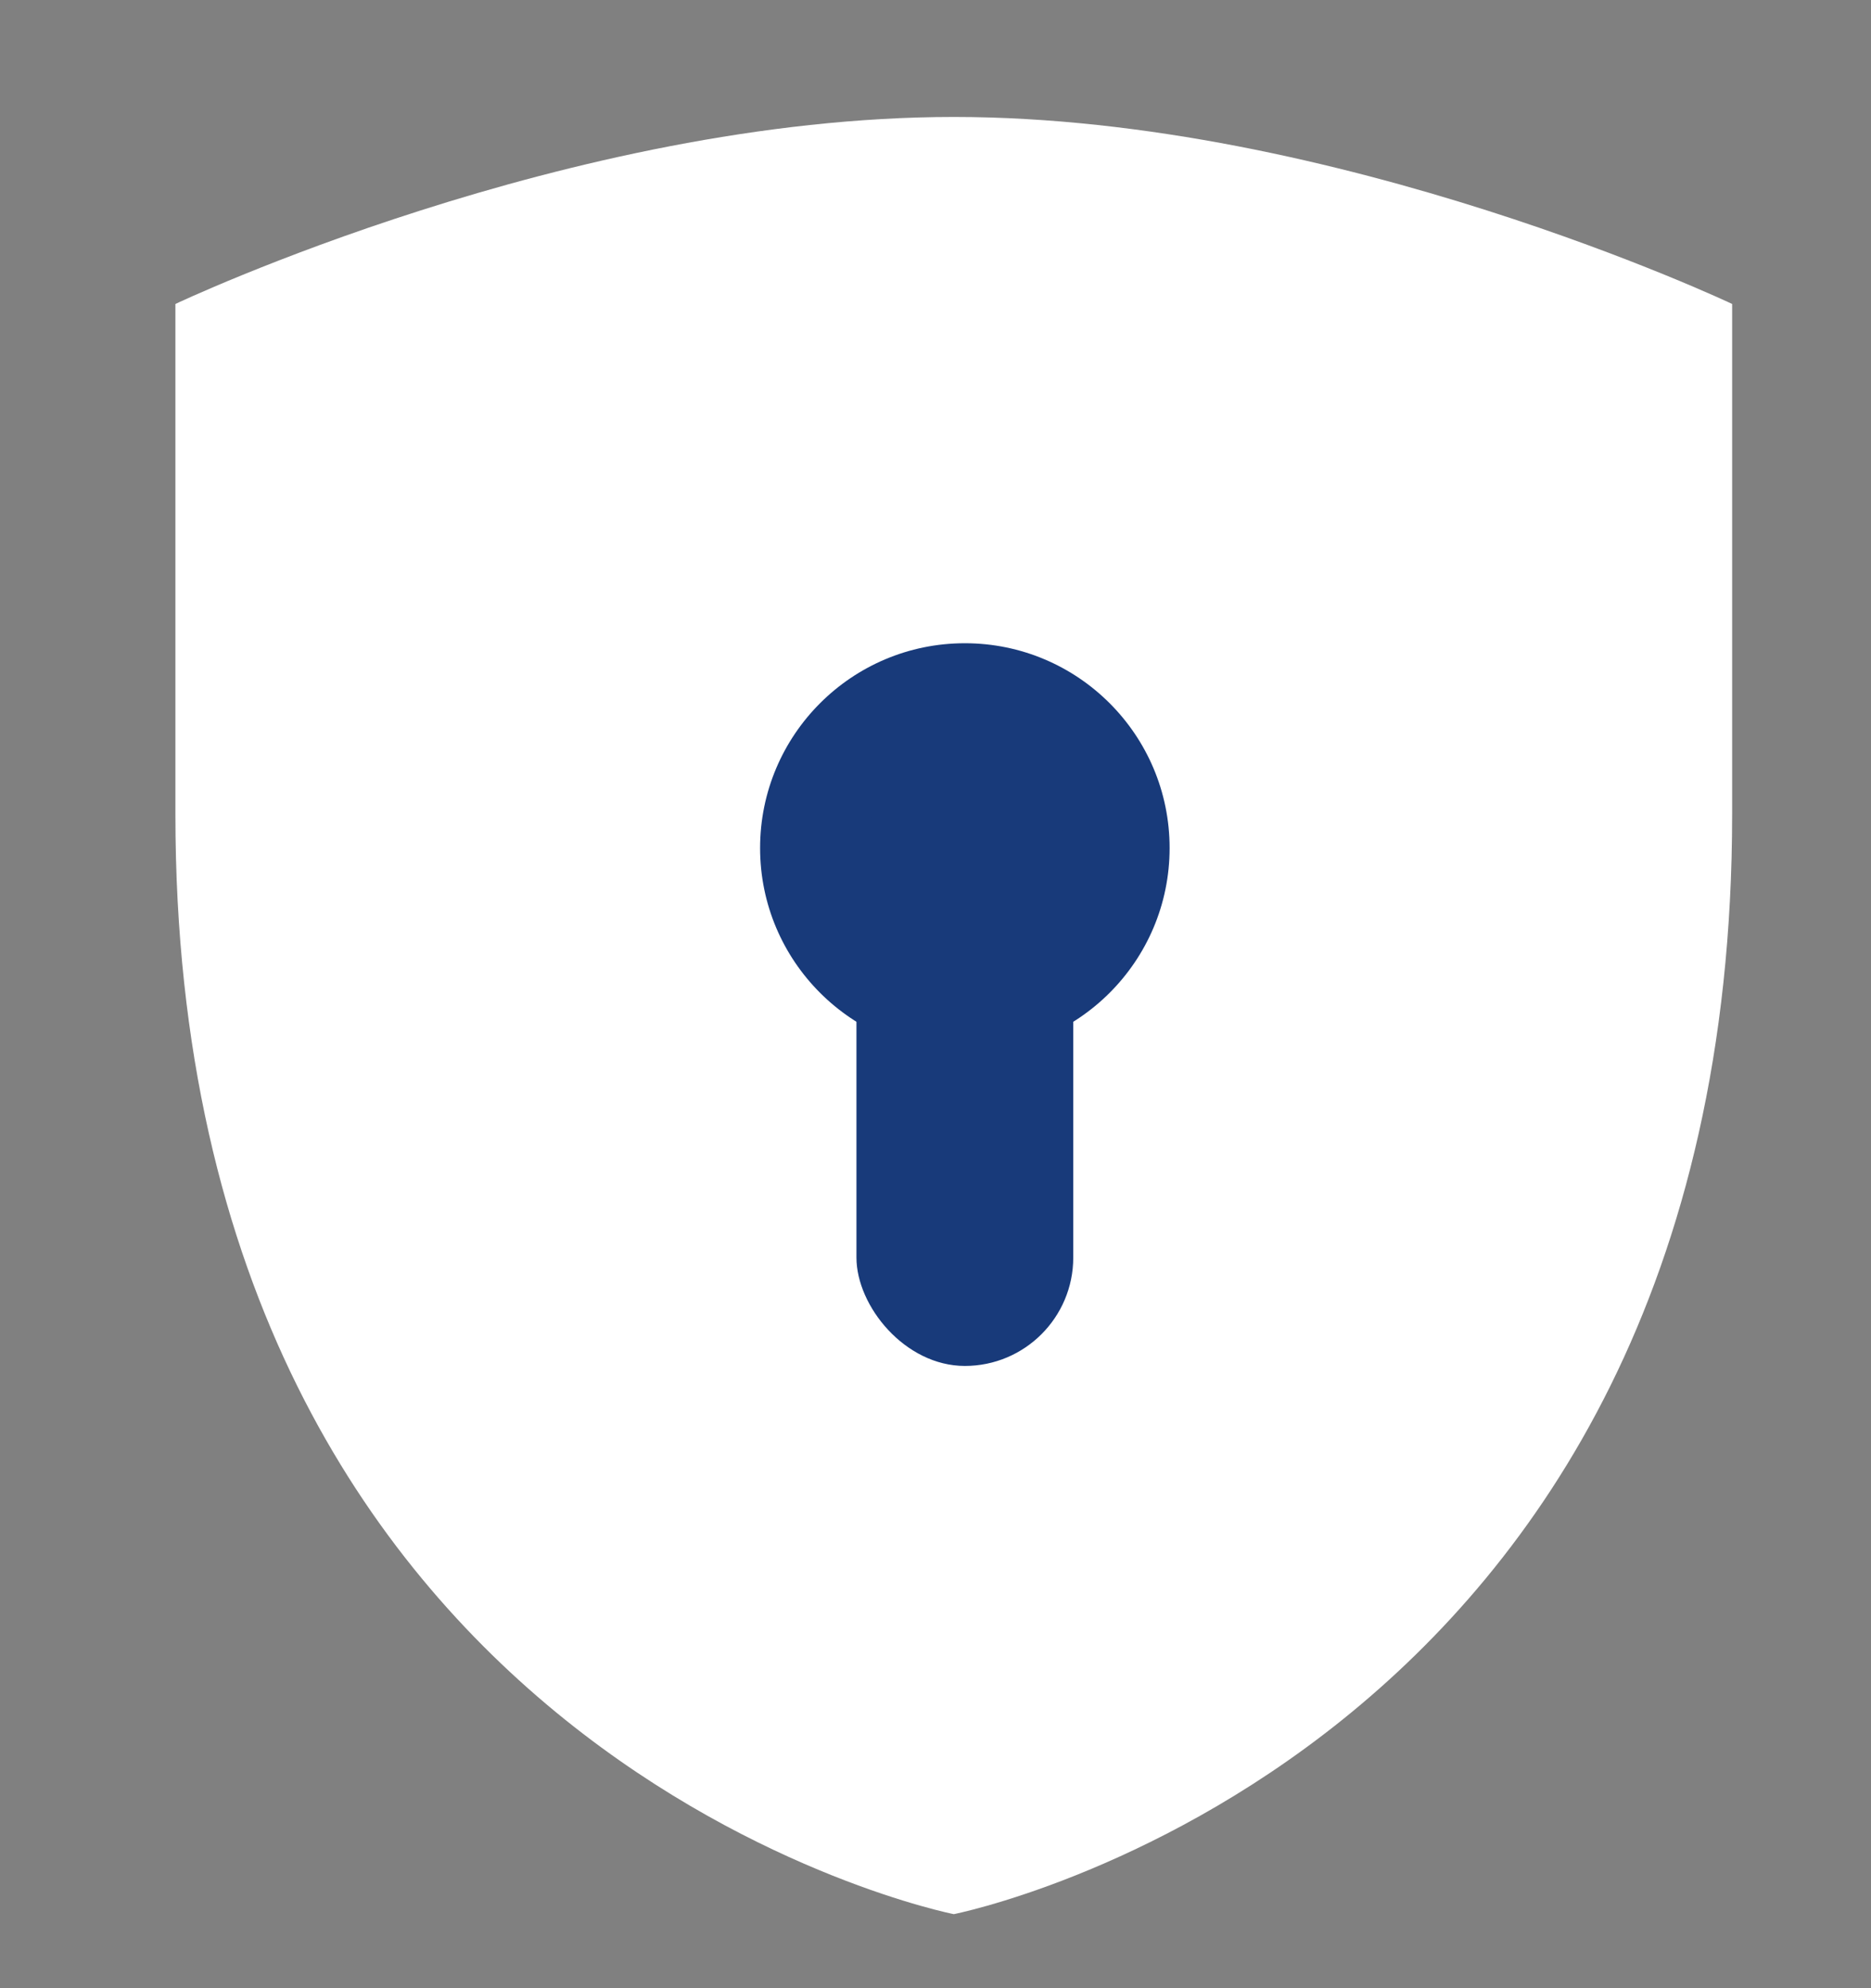 <svg width="32" height="34" viewBox="0 0 32 34" fill="none" xmlns="http://www.w3.org/2000/svg">
<rect x="0" y="0" width="32" height="34" fill="#808080" stroke="none"/>
<path d="M29.625 5.198C29.625 5.198 29.625 5.783 29.625 13.925C29.625 30.116 16.313 32.734 16.313 32.734C16.313 32.734 3 30.116 3 13.925C3 5.783 3 5.198 3 5.198C3 5.198 9.744 2 16.313 2C22.882 2 29.625 5.198 29.625 5.198Z" fill="white"/>
<circle cx="16.502" cy="14.502" r="3.502" fill="#183A7A"/>
<rect x="14.648" y="13.06" width="3.708" height="10.299" rx="1.854" fill="#183A7A"/>
</svg>
